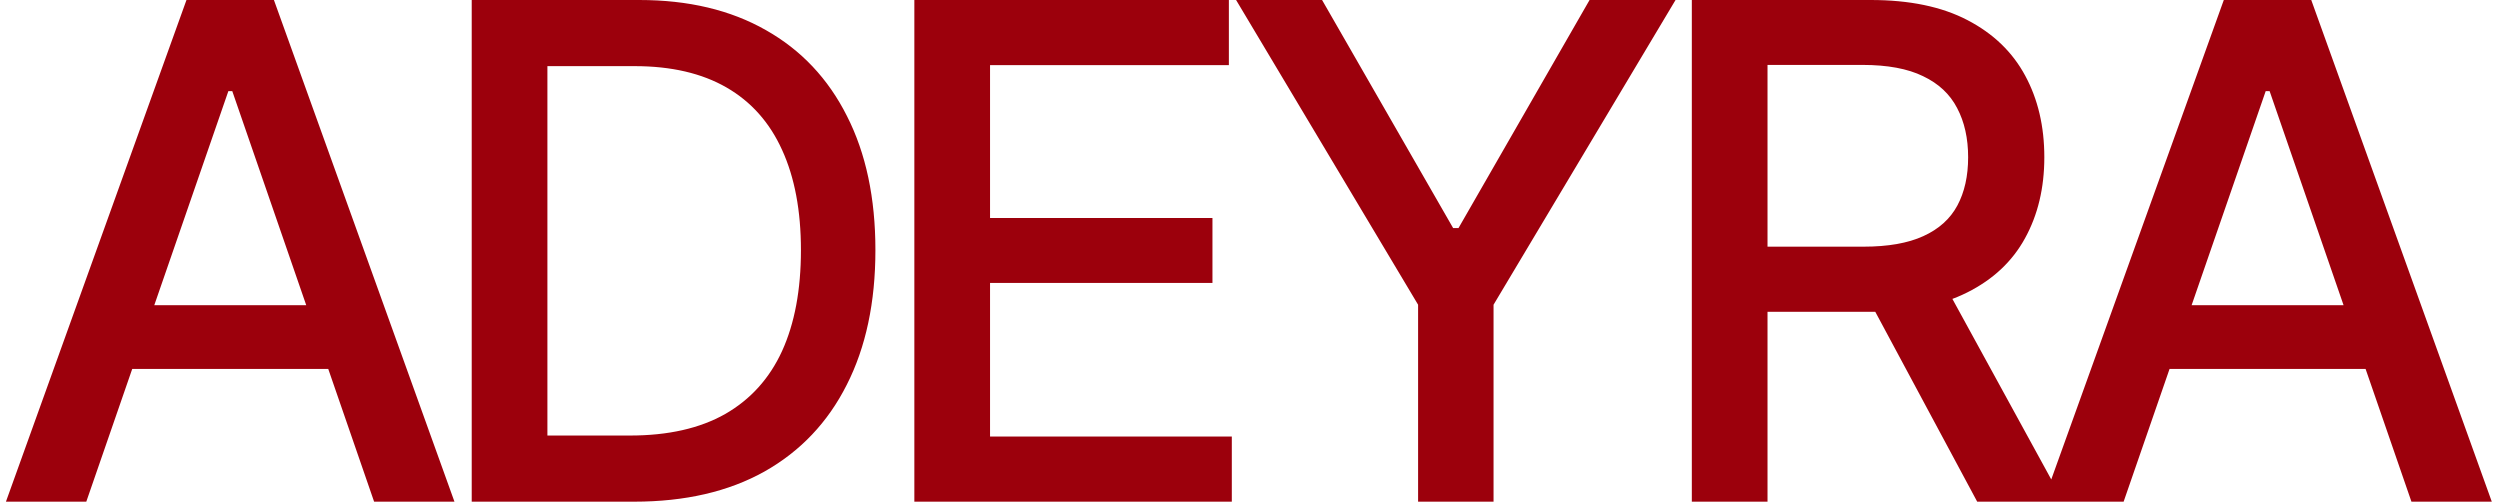 <?xml version="1.0" encoding="UTF-8"?> <svg xmlns="http://www.w3.org/2000/svg" width="299" height="60" viewBox="0 0 299 60" fill="none"><path d="M10.32 60H0.71L22.302 -1.78814e-06H32.761L54.353 60H44.743L27.78 10.898H27.312L10.32 60ZM11.931 36.504H43.103V44.121H11.931V36.504ZM75.841 60H56.417V-1.78814e-06H76.456C82.335 -1.78814e-06 87.384 1.201 91.603 3.604C95.822 5.986 99.054 9.414 101.3 13.887C103.566 18.34 104.699 23.682 104.699 29.912C104.699 36.162 103.556 41.533 101.271 46.025C99.005 50.518 95.724 53.975 91.427 56.397C87.13 58.799 81.935 60 75.841 60ZM65.47 52.09H75.343C79.913 52.09 83.712 51.23 86.74 49.512C89.767 47.773 92.033 45.264 93.537 41.982C95.04 38.682 95.792 34.658 95.792 29.912C95.792 25.205 95.04 21.211 93.537 17.93C92.052 14.648 89.835 12.158 86.886 10.459C83.937 8.76 80.275 7.91 75.9 7.91H65.47V52.09ZM109.356 60V-1.78814e-06H146.973V7.793H118.409V26.074H145.01V33.838H118.409V52.207H147.325V60H109.356ZM147.836 -1.78814e-06H158.12L173.794 27.275H174.438L190.112 -1.78814e-06H200.395L178.628 36.445V60H169.604V36.445L147.836 -1.78814e-06ZM202.342 60V-1.78814e-06H223.729C228.378 -1.78814e-06 232.235 0.801 235.301 2.402C238.387 4.004 240.692 6.221 242.215 9.053C243.739 11.865 244.501 15.117 244.501 18.809C244.501 22.48 243.729 25.713 242.186 28.506C240.663 31.279 238.358 33.438 235.272 34.98C232.206 36.523 228.348 37.295 223.7 37.295H207.499V29.502H222.88C225.809 29.502 228.192 29.082 230.028 28.242C231.883 27.402 233.241 26.182 234.1 24.58C234.96 22.979 235.389 21.055 235.389 18.809C235.389 16.543 234.95 14.58 234.071 12.92C233.212 11.26 231.854 9.99 229.999 9.111C228.163 8.213 225.751 7.764 222.762 7.764H211.395V60H202.342ZM231.962 32.93L246.786 60H236.473L221.942 32.93H231.962ZM253.985 60H244.375L265.967 -1.78814e-06H276.426L298.018 60H288.408L271.446 10.898H270.977L253.985 60ZM255.596 36.504H286.768V44.121H255.596V36.504Z" fill="#9C000C"></path></svg> 